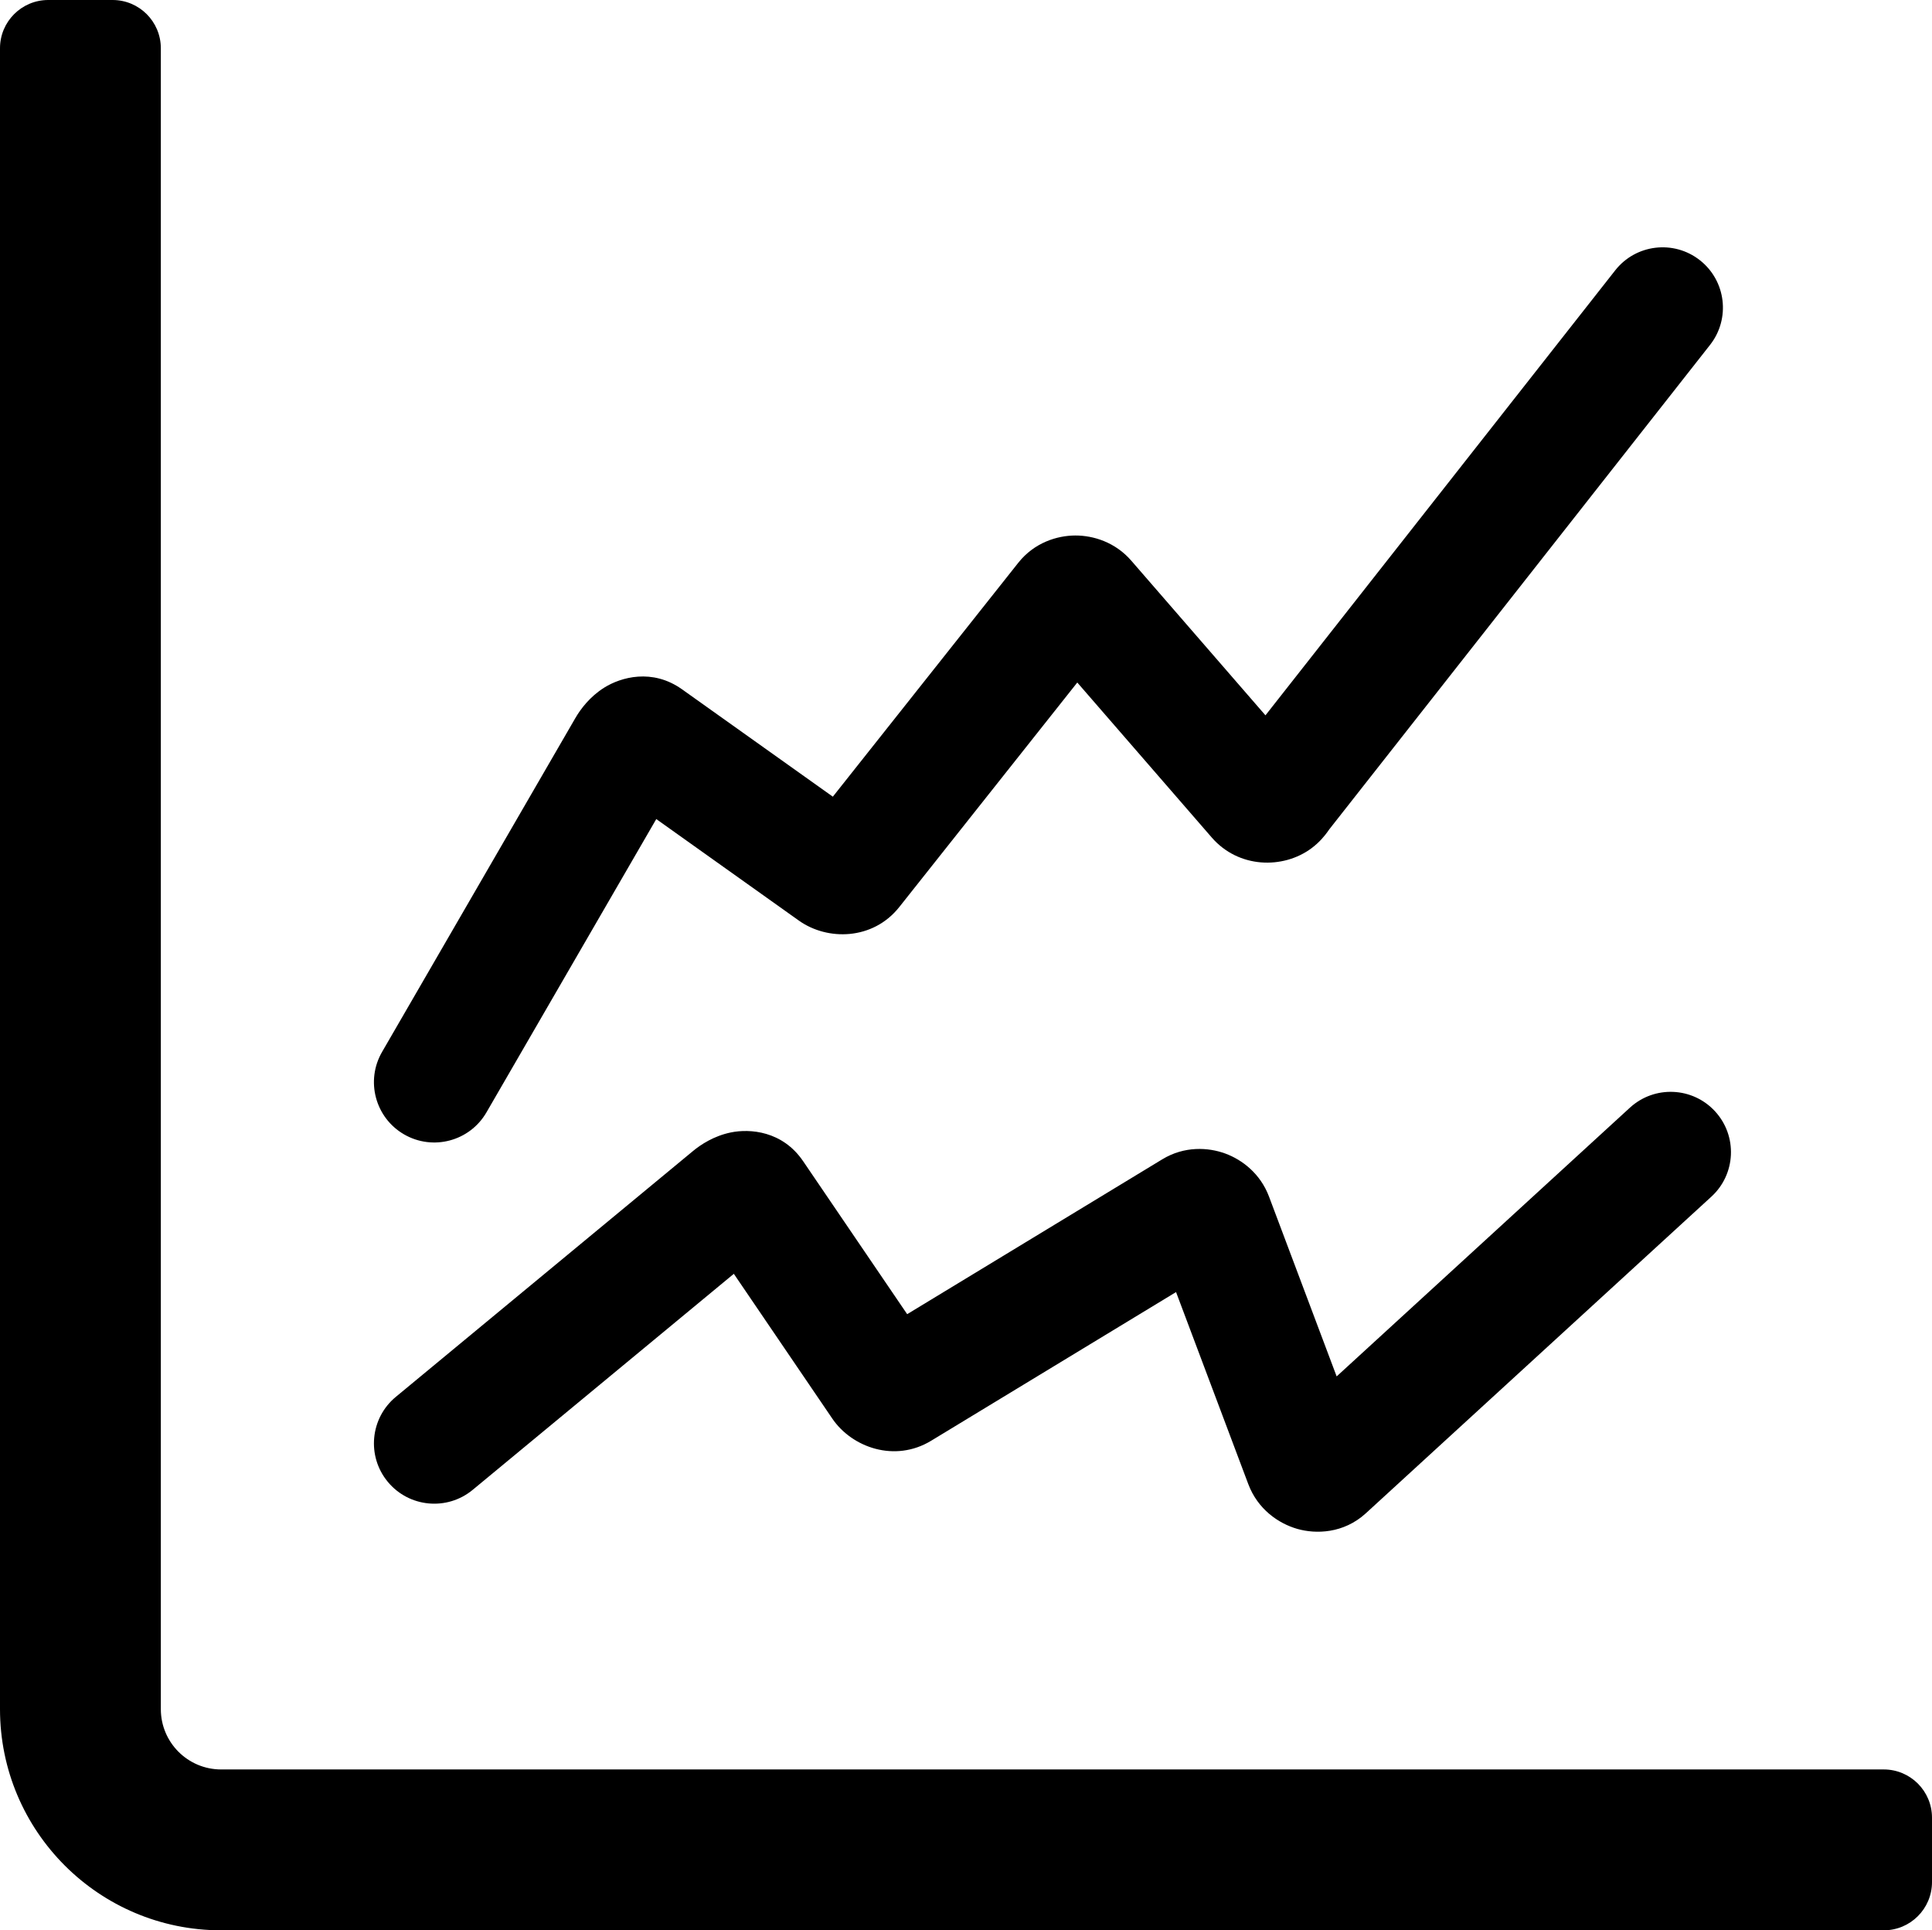 <svg width="961" height="960" viewBox="0 0 961 960" fill="none" xmlns="http://www.w3.org/2000/svg">
<path fill-rule="evenodd" clip-rule="evenodd" d="M0 24V850C0 910.751 49.249 960 110 960H937C950.255 960 961 949.255 961 936V904C961 890.745 950.255 880 937 880H110C93.431 880 80 866.569 80 850V24C80 10.745 69.255 0 56 0H24C10.745 0 0 10.745 0 24ZM845.544 129.416C858.57 139.656 860.828 158.516 850.588 171.542L661.219 412.43C661.043 412.683 660.613 413.302 660.21 413.852C659.134 415.321 656.534 418.759 652.307 421.891C638.178 432.364 616.063 431.871 602.739 416.515L535.855 339.436L447.31 451.103C434.187 467.652 411.546 467.931 397.386 457.851L326.438 407.346L241.967 553.224C233.664 567.562 215.31 572.455 200.972 564.152C186.634 555.85 181.741 537.496 190.043 523.158L286.162 357.165C288.757 352.683 293.369 346.461 300.603 341.945C308.792 336.833 324.424 332.263 339.27 342.83L414.261 396.213L506.504 279.883C514.511 269.785 525.909 266.344 534.867 266.319C543.886 266.294 554.75 269.662 562.707 278.833L629.453 355.754L803.419 134.461C813.658 121.435 832.519 119.177 845.544 129.416ZM851.269 595.122C863.485 583.93 864.315 564.953 853.123 552.736C841.93 540.52 822.953 539.69 810.737 550.883L664.867 684.529L631.218 595.09C626.943 583.727 617.926 576.793 609.461 573.684C601.052 570.595 589.169 569.861 578.152 576.547L451.236 653.58L399.465 577.467C389.216 562.4 372.97 561.254 363.516 563.202C355.164 564.923 348.677 569.156 344.686 572.457L196.881 694.711C184.114 705.271 182.325 724.181 192.885 736.948C203.445 749.716 222.356 751.505 235.123 740.945L365.017 633.505L413.997 705.514C423.772 719.886 445.1 727.492 463.156 716.533L584.982 642.589L620.918 738.104C625.619 750.599 635.951 757.689 645.269 760.357C654.444 762.984 668.295 762.763 679.422 752.569L851.269 595.122Z" fill="black"/>
</svg>
